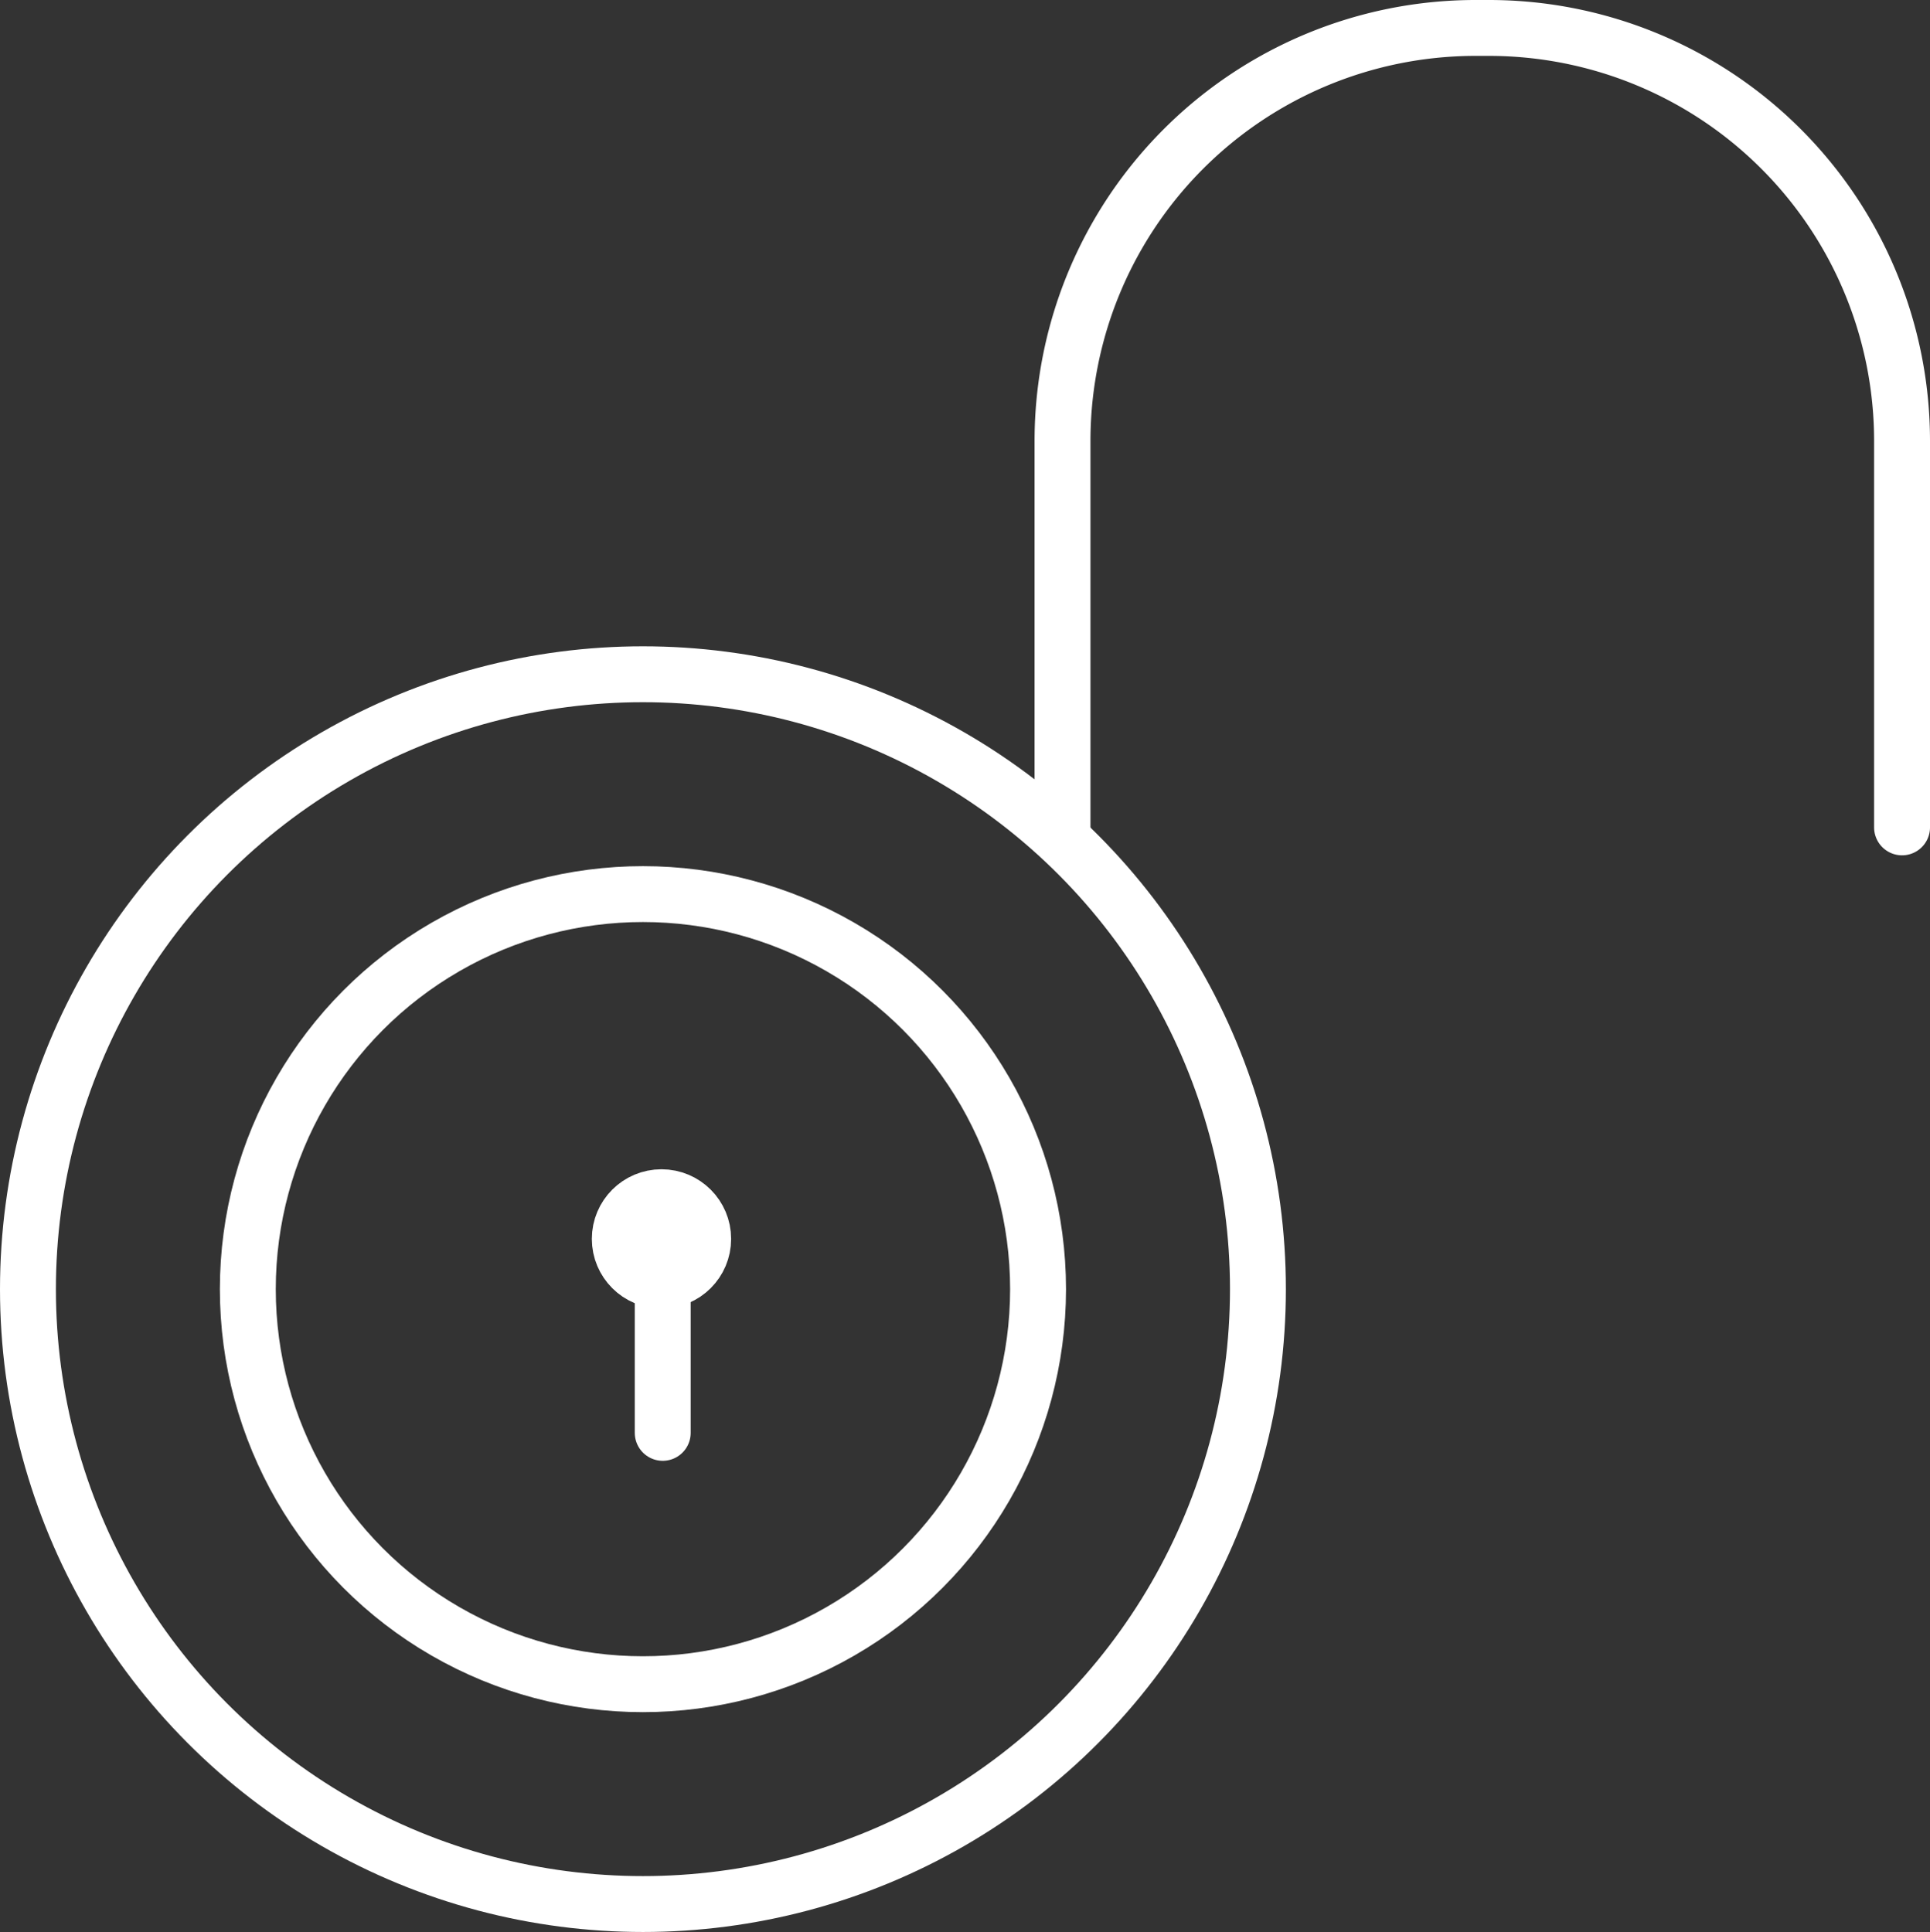 <?xml version="1.0" encoding="UTF-8"?>
<svg xmlns="http://www.w3.org/2000/svg" width="138.117" height="138.282" viewBox="0 0 138.117 138.282">
  <rect x="0" y="0" width="138.117" height="138.282" fill="#333333" stroke="none"/>
  <g id="Access_to_network_icon" data-name="Access to network icon" transform="translate(2 2)">
    <circle id="Ellipse_11" data-name="Ellipse 11" cx="44.011" cy="44.011" r="44.011" transform="translate(0 46.26)" fill="none" stroke="#fff" stroke-linecap="round" stroke-linejoin="round" stroke-width="4"></circle>
    <circle id="Ellipse_12" data-name="Ellipse 12" cx="28.276" cy="28.276" r="28.276" transform="translate(15.735 61.995)" fill="none" stroke="#fff" stroke-linecap="round" stroke-linejoin="round" stroke-width="4"></circle>
    <path id="Path_1010" data-name="Path 1010" d="M244.91,158.579V130.922a29.561,29.561,0,0,1,29.562-29.562h.953a29.564,29.564,0,0,1,29.565,29.562v27.657" transform="translate(-170.873 -101.36)" fill="none" stroke="#fff" stroke-linecap="round" stroke-linejoin="round" stroke-width="4"></path>
    <g id="Group_1003" data-name="Group 1003" transform="translate(42.354 83.69)">
      <circle id="Ellipse_13" data-name="Ellipse 13" cx="2.984" cy="2.984" r="2.984" fill="none" stroke="#fff" stroke-linecap="round" stroke-linejoin="round" stroke-width="4"></circle>
      <path id="Path_1011" data-name="Path 1011" d="M234.91,145.538h0V131.656h0Z" transform="translate(-231.837 -128.671)" fill="none" stroke="#fff" stroke-linecap="round" stroke-linejoin="round" stroke-width="4"></path>
    </g>
  </g>
</svg>
